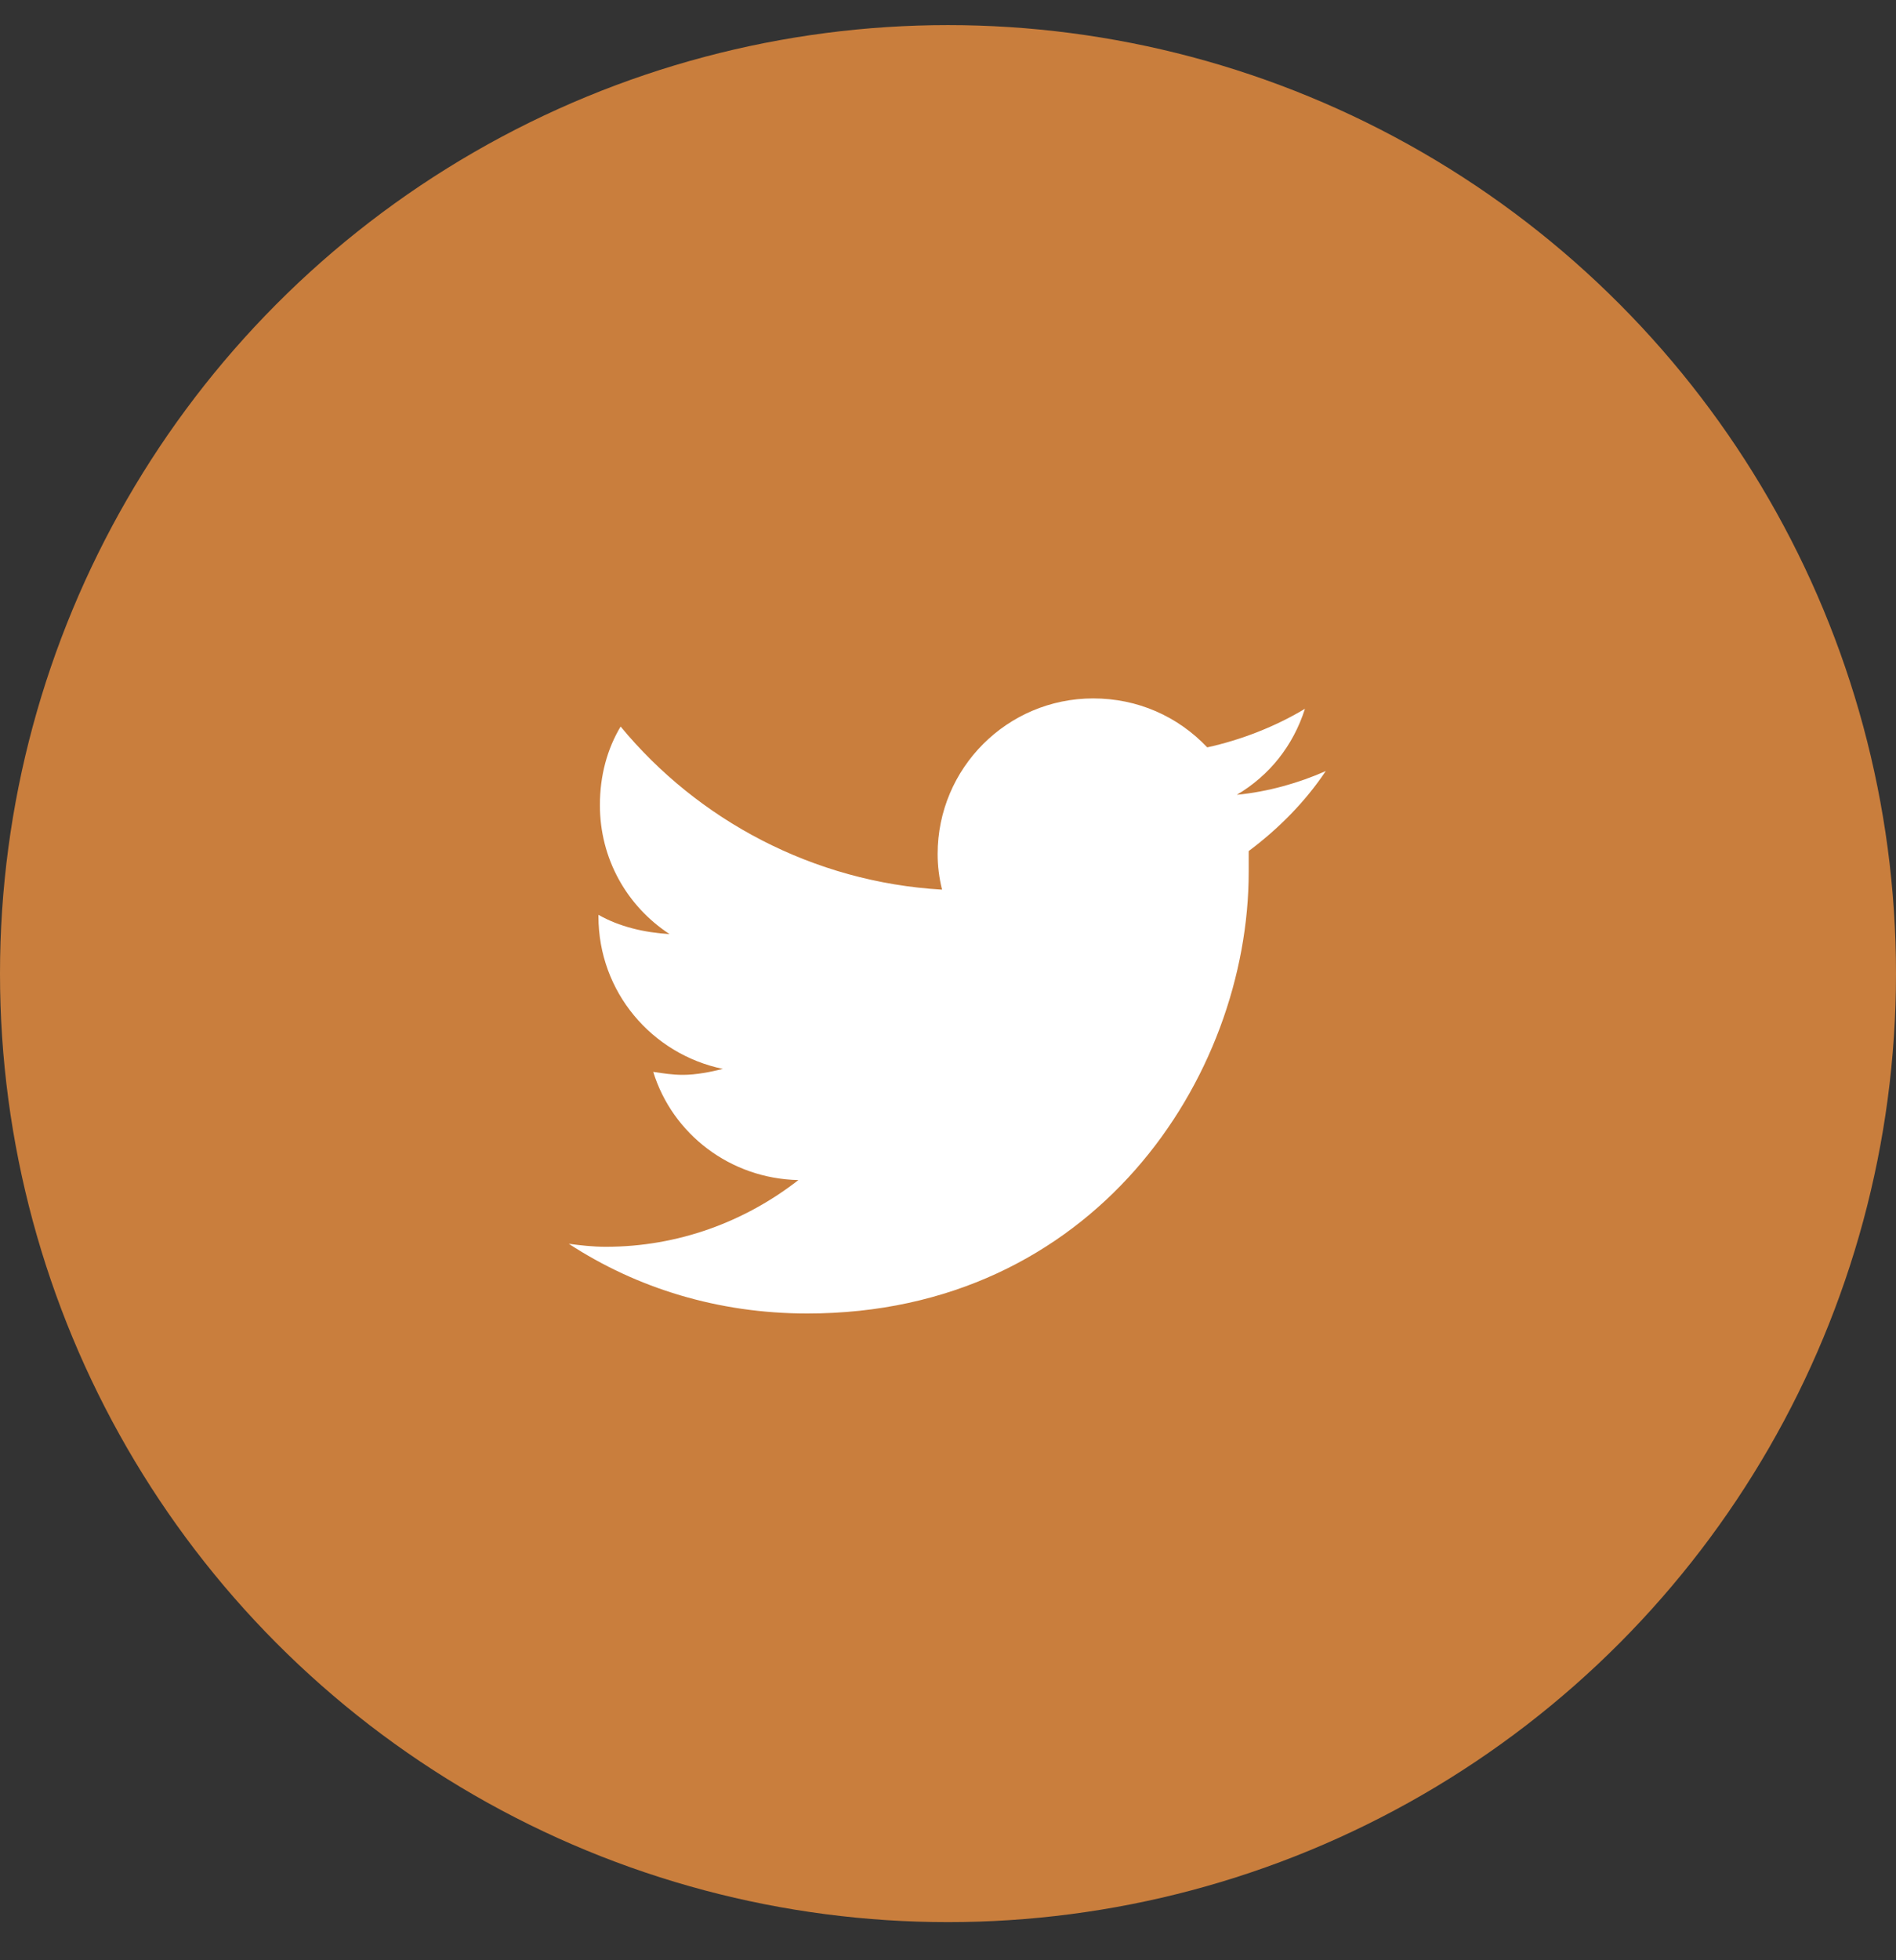 <svg width="30" height="31" viewBox="0 0 30 31" fill="none" xmlns="http://www.w3.org/2000/svg">
<rect x="0" y="0" width="30" height="31" fill="#333333" stroke="none"/>
<circle cx="15" cy="15.397" r="15" fill="#C97E3D"/>
<path d="M19.758 13.459C19.758 13.576 19.758 13.67 19.758 13.787C19.758 17.045 17.297 20.772 12.773 20.772C11.367 20.772 10.078 20.373 9 19.67C9.188 19.694 9.375 19.717 9.586 19.717C10.734 19.717 11.789 19.319 12.633 18.662C11.555 18.639 10.641 17.936 10.336 16.951C10.5 16.975 10.641 16.998 10.805 16.998C11.016 16.998 11.25 16.951 11.438 16.904C10.312 16.67 9.469 15.686 9.469 14.49V14.467C9.797 14.655 10.195 14.748 10.594 14.772C9.914 14.326 9.492 13.576 9.492 12.733C9.492 12.264 9.609 11.842 9.82 11.49C11.039 12.967 12.867 13.951 14.906 14.069C14.859 13.881 14.836 13.694 14.836 13.506C14.836 12.147 15.938 11.045 17.297 11.045C18 11.045 18.633 11.326 19.102 11.819C19.641 11.701 20.18 11.49 20.648 11.209C20.461 11.795 20.086 12.264 19.57 12.569C20.062 12.522 20.555 12.381 20.977 12.194C20.648 12.686 20.227 13.108 19.758 13.459Z" fill="white"/>
</svg>
